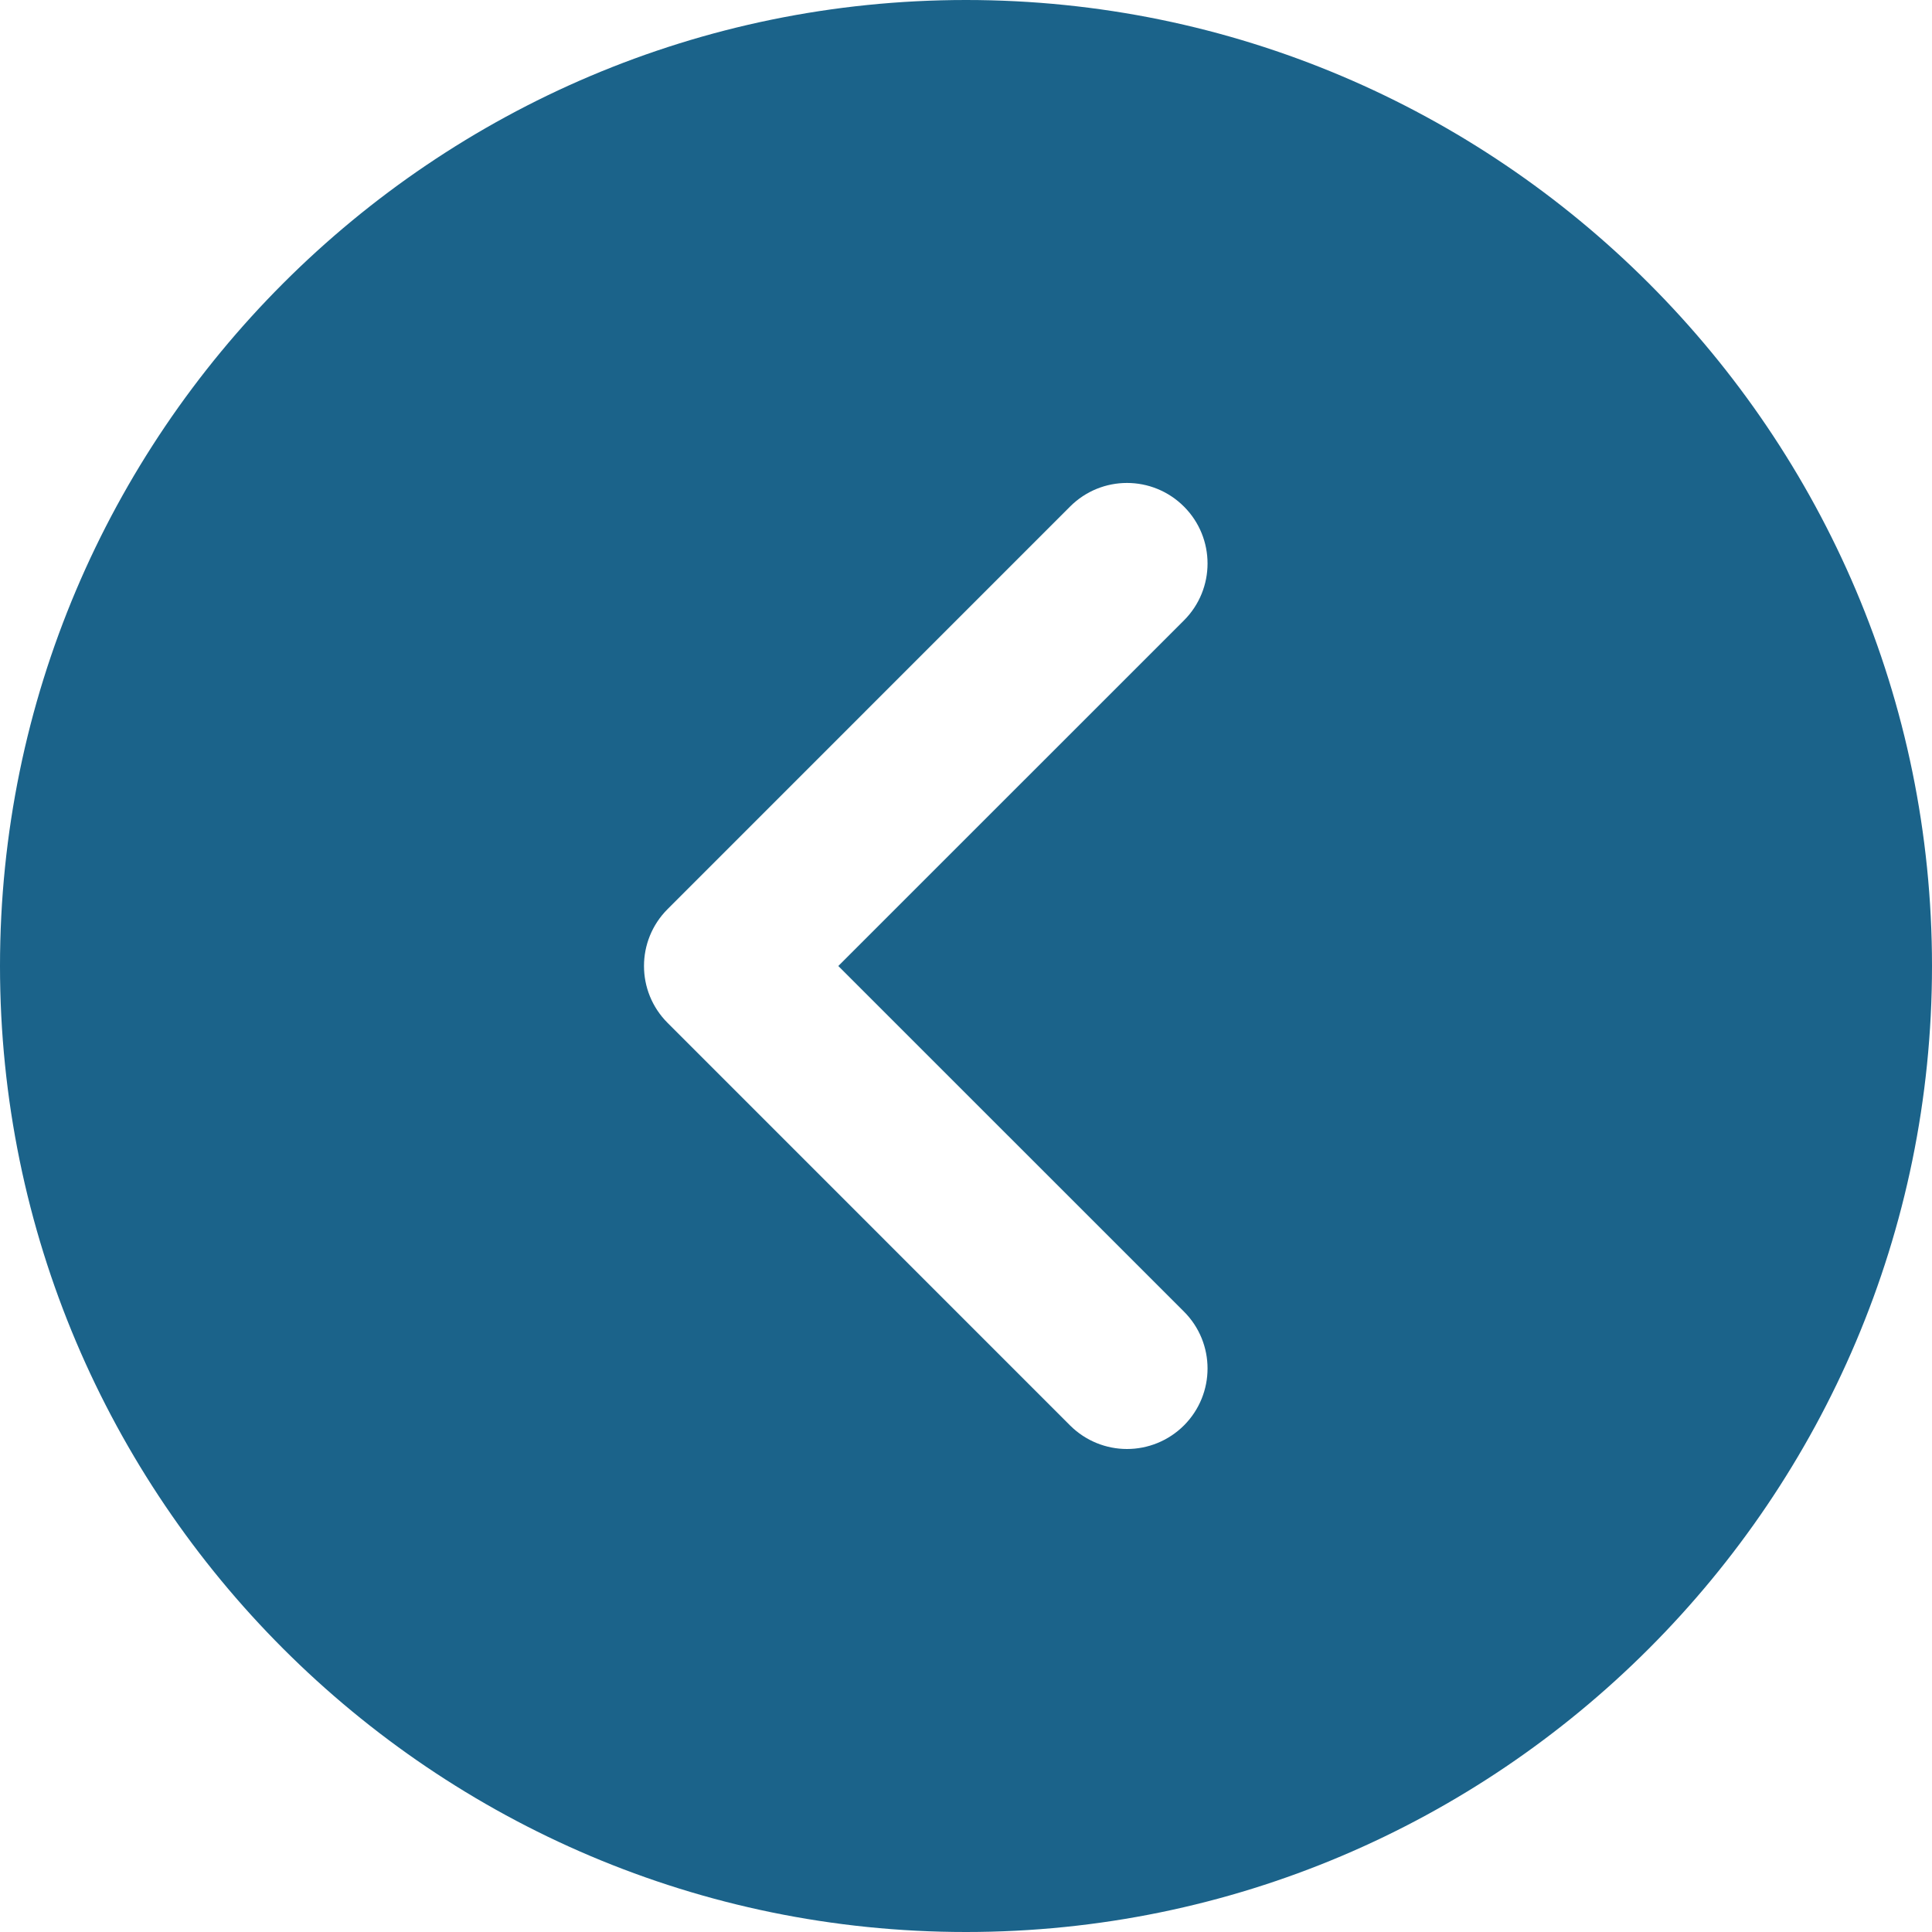 <svg width="31" height="31" viewBox="0 0 31 31" fill="none" xmlns="http://www.w3.org/2000/svg">
<g clip-path="url(#clip0_2302_11562)">
<path d="M15.5 0C6.953 0 0 6.953 0 15.5C0 24.047 6.953 31 15.5 31C24.047 31 31 24.047 31 15.5C31 6.953 24.047 0 15.5 0ZM18.997 21.045C19.502 21.55 19.502 22.366 18.997 22.872C18.745 23.123 18.414 23.25 18.083 23.25C17.753 23.25 17.422 23.123 17.17 22.872L10.712 16.413C10.207 15.908 10.207 15.092 10.712 14.587L17.17 8.128C17.675 7.623 18.491 7.623 18.997 8.128C19.502 8.633 19.502 9.45 18.997 9.955L13.451 15.5L18.997 21.045Z" fill="#1B638A"/>
</g>
<defs>
<clipPath id="clip0_2302_11562">
<rect width="31" height="31" fill="white"/>
</clipPath>
</defs>
</svg>
